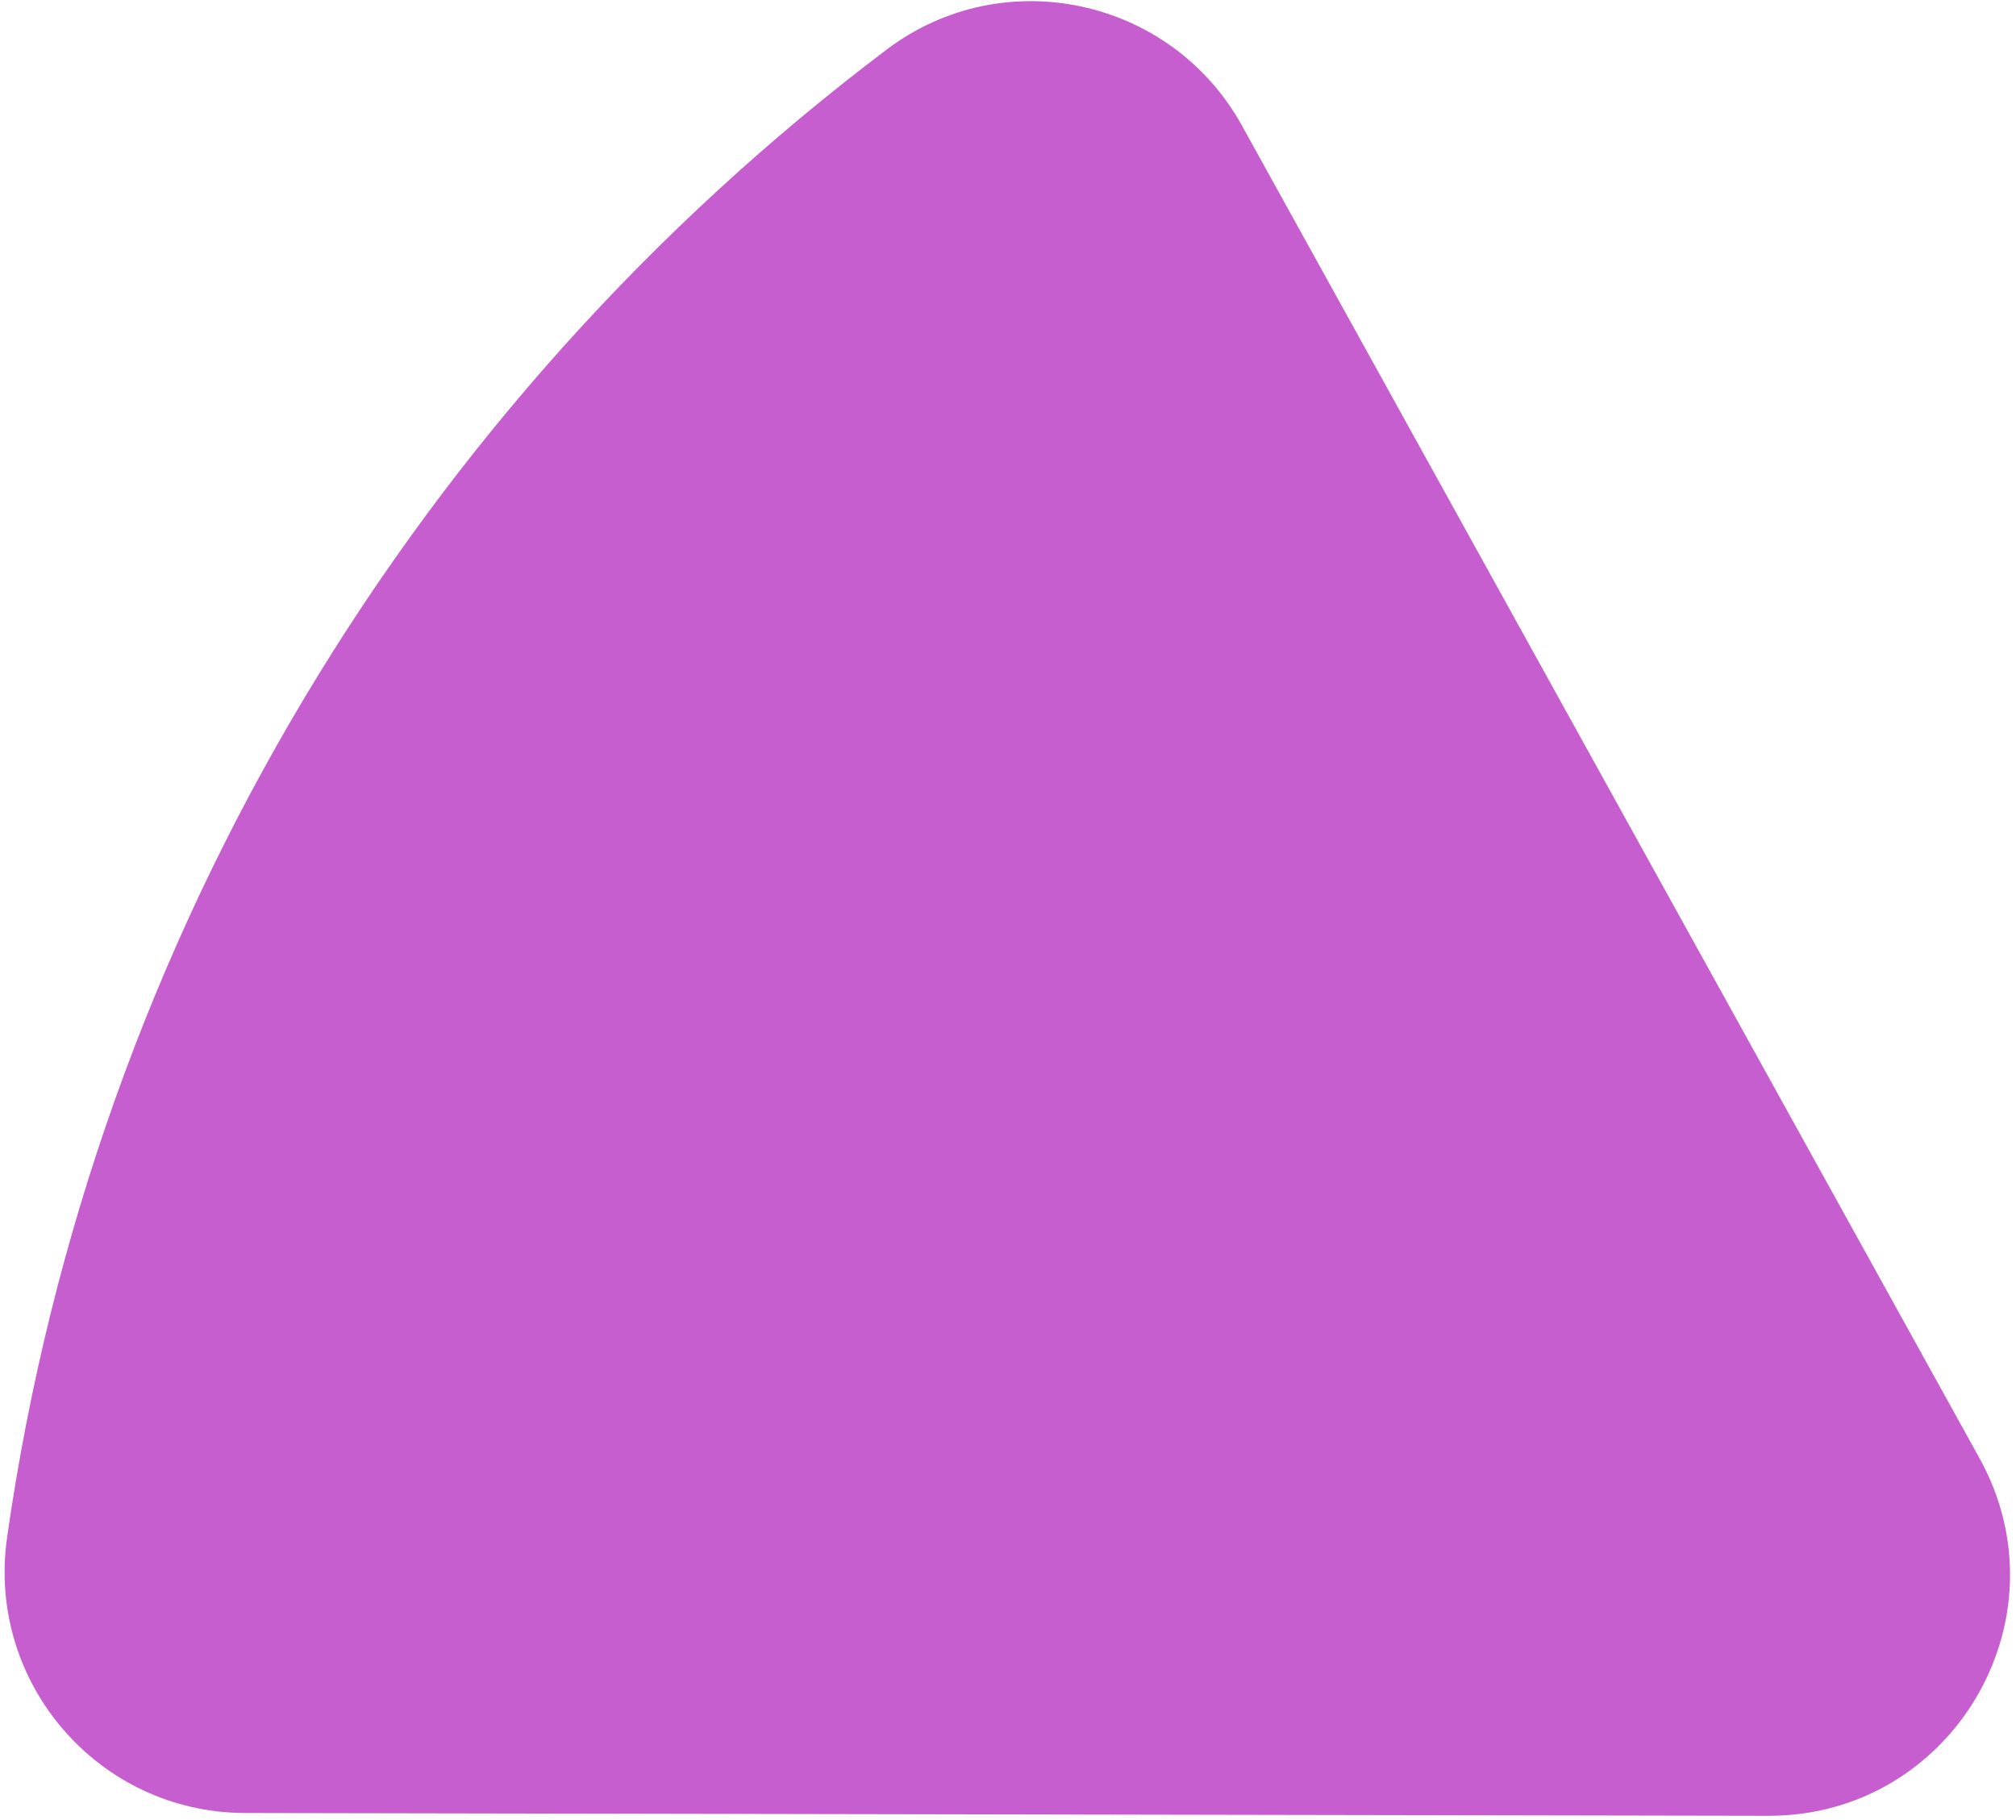 <?xml version="1.0" encoding="UTF-8"?> <svg xmlns="http://www.w3.org/2000/svg" width="278" height="251" viewBox="0 0 278 251" fill="none"><path d="M272.979 201.113L171.262 17.322C161.505 -0.306 138.375 -5.321 122.295 6.817C57.88 55.439 12.88 128.409 0.974 212.044C-1.875 232.051 13.58 249.977 33.789 250.014L243.864 250.4C269.187 250.444 285.241 223.267 272.979 201.113Z" fill="#C75ED0"></path></svg> 